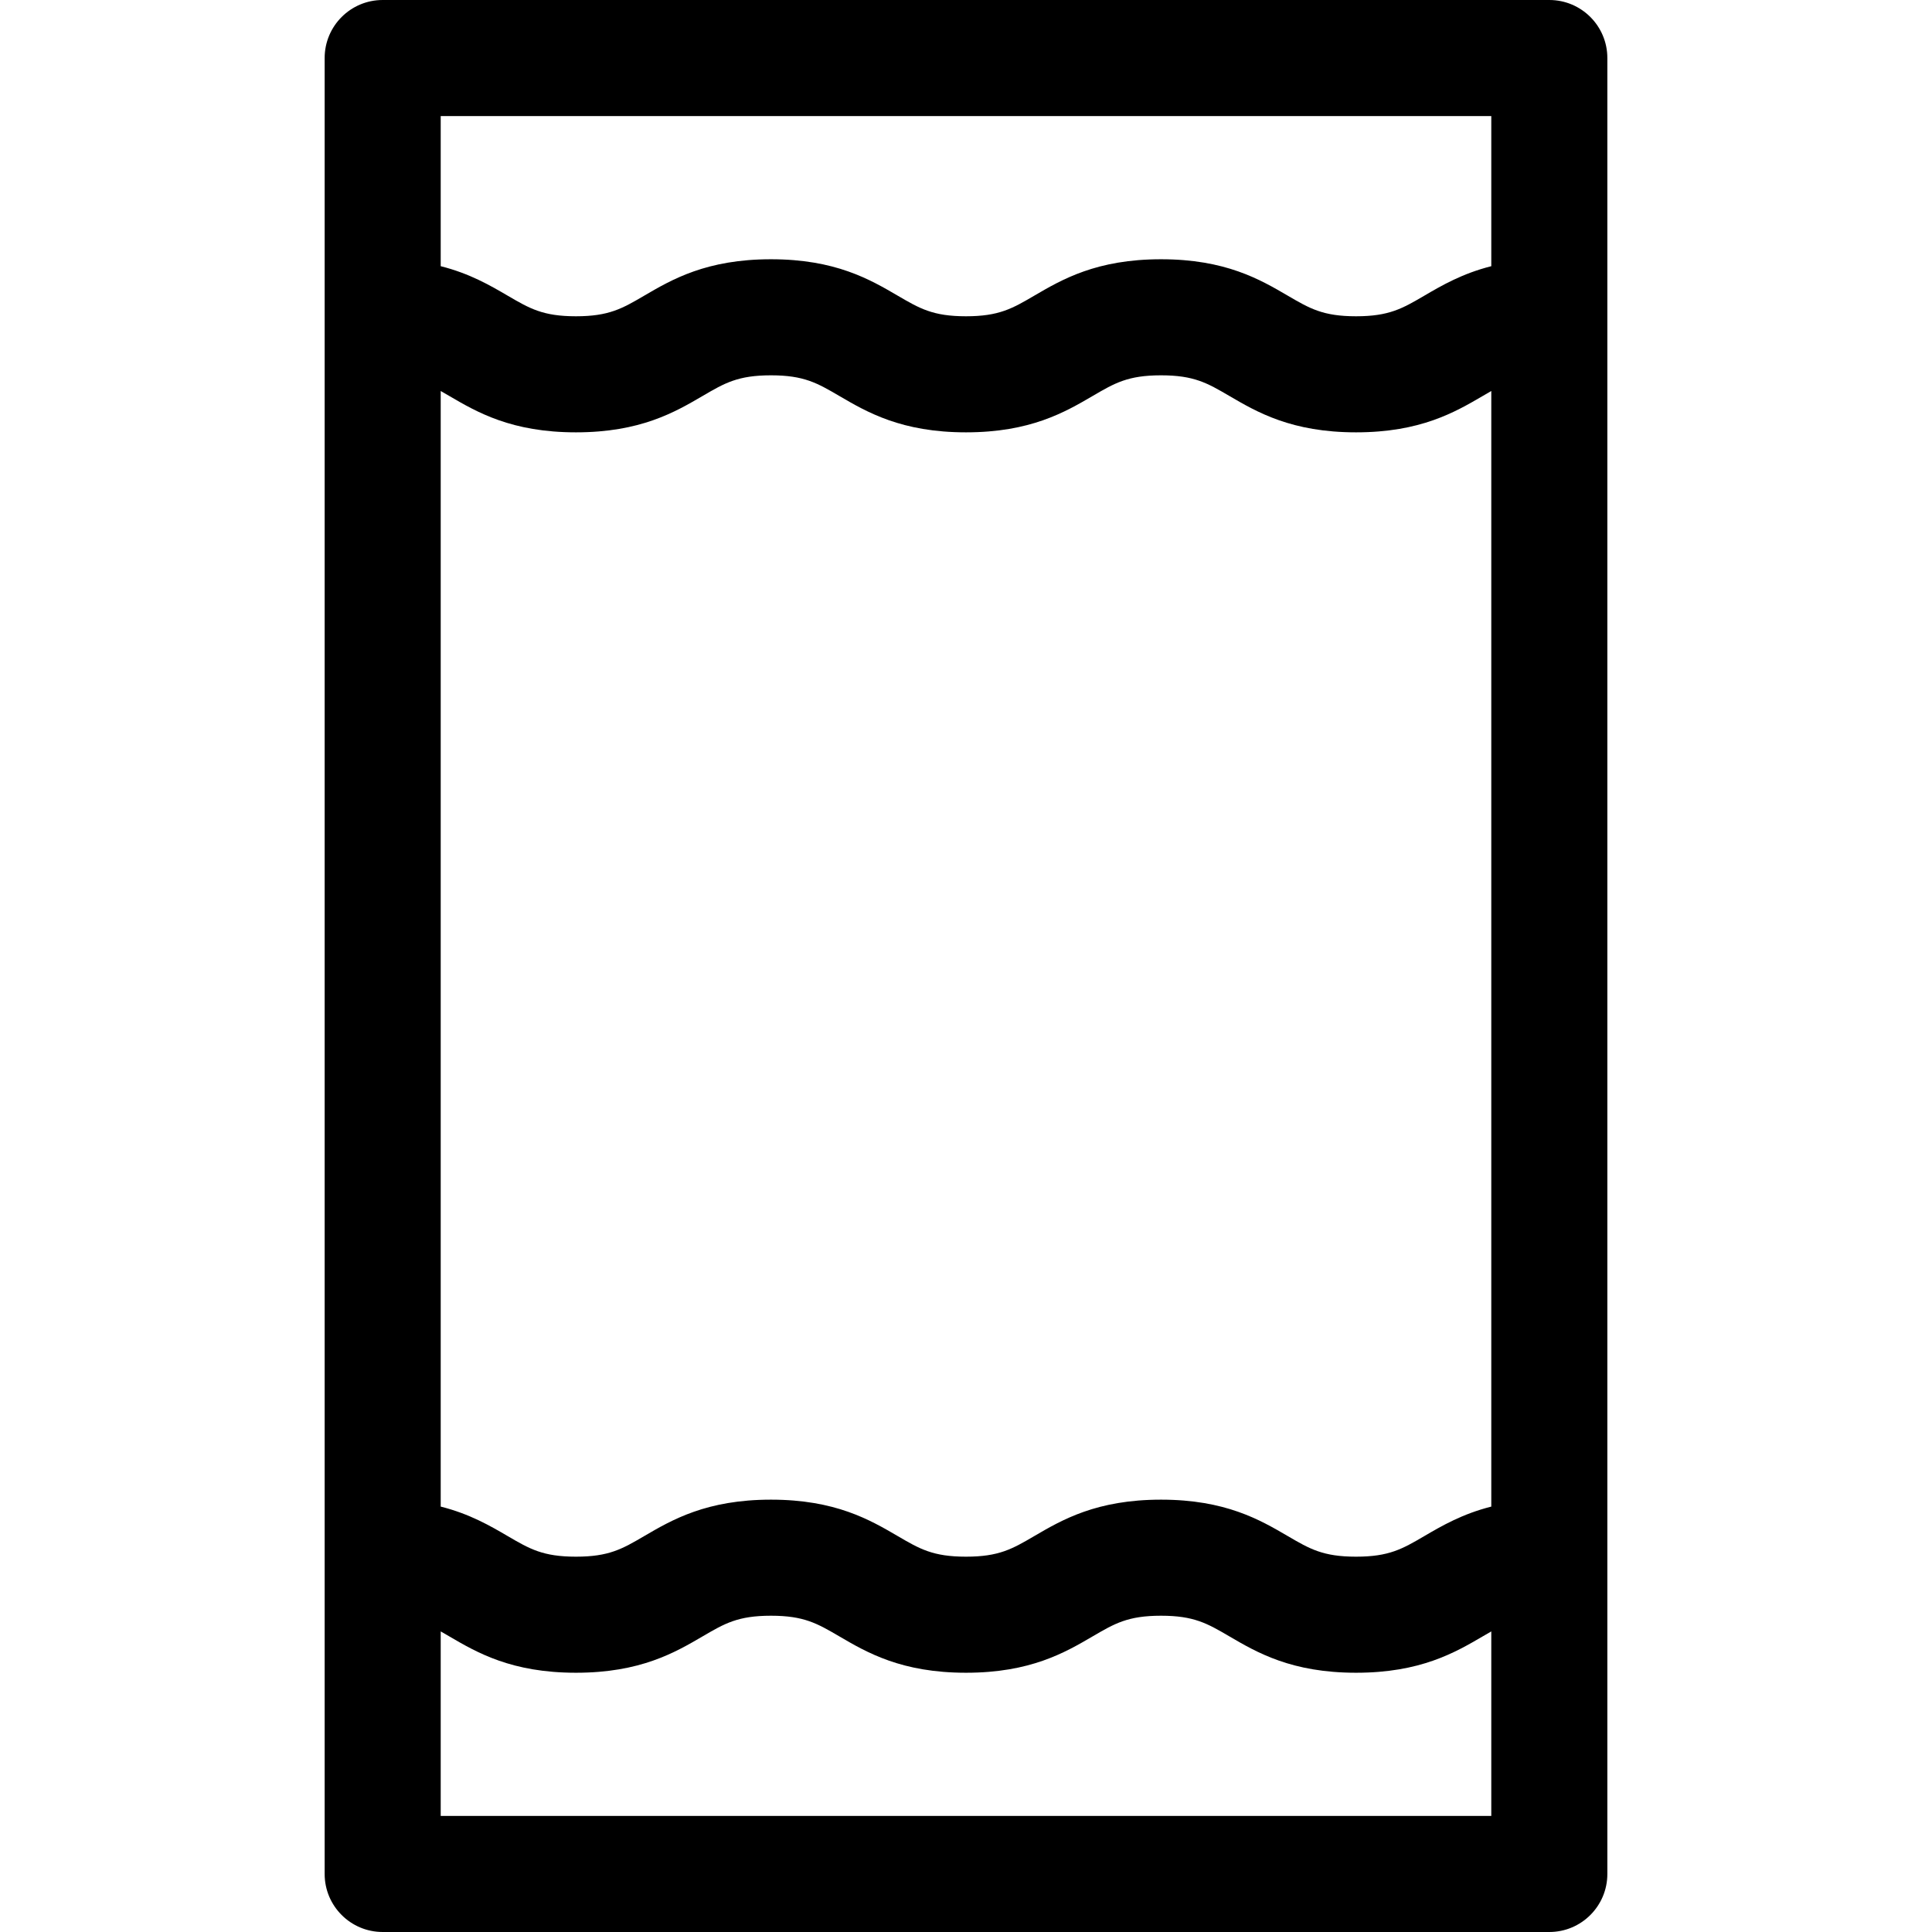 <?xml version="1.0" encoding="iso-8859-1"?>
<!-- Generator: Adobe Illustrator 19.0.0, SVG Export Plug-In . SVG Version: 6.00 Build 0)  -->
<svg version="1.1" id="Capa_1" xmlns="http://www.w3.org/2000/svg" xmlns:xlink="http://www.w3.org/1999/xlink" x="0px" y="0px"
	 viewBox="0 0 512 512" style="enable-background:new 0 0 512 512;" xml:space="preserve">
<g>
	<g>
		<path d="M410.586,0H101.414c-8.493,0-15.378,6.885-15.378,15.378v481.244c0,8.493,6.885,15.378,15.378,15.378h309.172
			c8.493,0,15.378-6.885,15.378-15.378V15.378C425.964,6.885,419.079,0,410.586,0z M116.793,30.756h278.414v39.788
			c-7.685,1.941-13.088,5.09-17.757,7.82c-5.815,3.4-9.325,5.452-18.082,5.452s-12.266-2.052-18.082-5.452
			c-7.359-4.303-16.518-9.659-33.605-9.659c-17.087,0-26.245,5.356-33.604,9.659c-5.815,3.4-9.324,5.452-18.08,5.452
			c-8.754,0-12.265-2.052-18.079-5.452c-7.359-4.303-16.517-9.659-33.604-9.659c-17.087,0-26.244,5.356-33.603,9.659
			c-5.814,3.4-9.324,5.452-18.078,5.452c-8.755,0-12.264-2.052-18.079-5.452c-4.671-2.731-10.075-5.882-17.762-7.822V30.756z
			 M116.793,103.621c0.717,0.407,1.455,0.838,2.237,1.294c7.359,4.303,16.517,9.659,33.604,9.659
			c17.087,0,26.244-5.356,33.603-9.659c5.814-3.4,9.324-5.452,18.078-5.452c8.754,0,12.265,2.052,18.079,5.452
			c7.359,4.303,16.517,9.659,33.604,9.659c17.087,0,26.247-5.356,33.606-9.659c5.815-3.4,9.324-5.452,18.08-5.452
			c8.756,0,12.266,2.052,18.082,5.452c7.359,4.303,16.518,9.659,33.605,9.659s26.247-5.356,33.605-9.659
			c0.779-0.456,1.515-0.886,2.231-1.292v295.641c-7.685,1.941-13.088,5.09-17.757,7.82c-5.815,3.4-9.325,5.452-18.082,5.452
			s-12.266-2.052-18.082-5.452c-7.359-4.303-16.518-9.659-33.605-9.659c-17.087,0-26.245,5.356-33.604,9.659
			c-5.815,3.4-9.324,5.452-18.08,5.452c-8.754,0-12.265-2.052-18.079-5.452c-7.359-4.303-16.517-9.659-33.604-9.659
			c-17.087,0-26.244,5.356-33.603,9.659c-5.814,3.4-9.324,5.452-18.078,5.452c-8.755,0-12.264-2.052-18.079-5.452
			c-4.671-2.731-10.075-5.882-17.762-7.822V103.621z M395.209,481.244H116.792v-48.903c0.717,0.407,1.455,0.838,2.237,1.294
			c7.359,4.303,16.517,9.659,33.604,9.659s26.244-5.356,33.603-9.659c5.814-3.4,9.324-5.452,18.078-5.452
			c8.754,0,12.265,2.052,18.079,5.452c7.359,4.303,16.517,9.659,33.604,9.659c17.087,0,26.246-5.356,33.605-9.659
			c5.815-3.4,9.324-5.452,18.08-5.452c8.756,0,12.266,2.052,18.082,5.452c7.359,4.303,16.518,9.659,33.605,9.659
			s26.247-5.356,33.605-9.659c0.78-0.456,1.517-0.886,2.233-1.292V481.244z"/>
	</g>
</g>
<g>
</g>
<g>
</g>
<g>
</g>
<g>
</g>
<g>
</g>
<g>
</g>
<g>
</g>
<g>
</g>
<g>
</g>
<g>
</g>
<g>
</g>
<g>
</g>
<g>
</g>
<g>
</g>
<g>
</g>
</svg>
